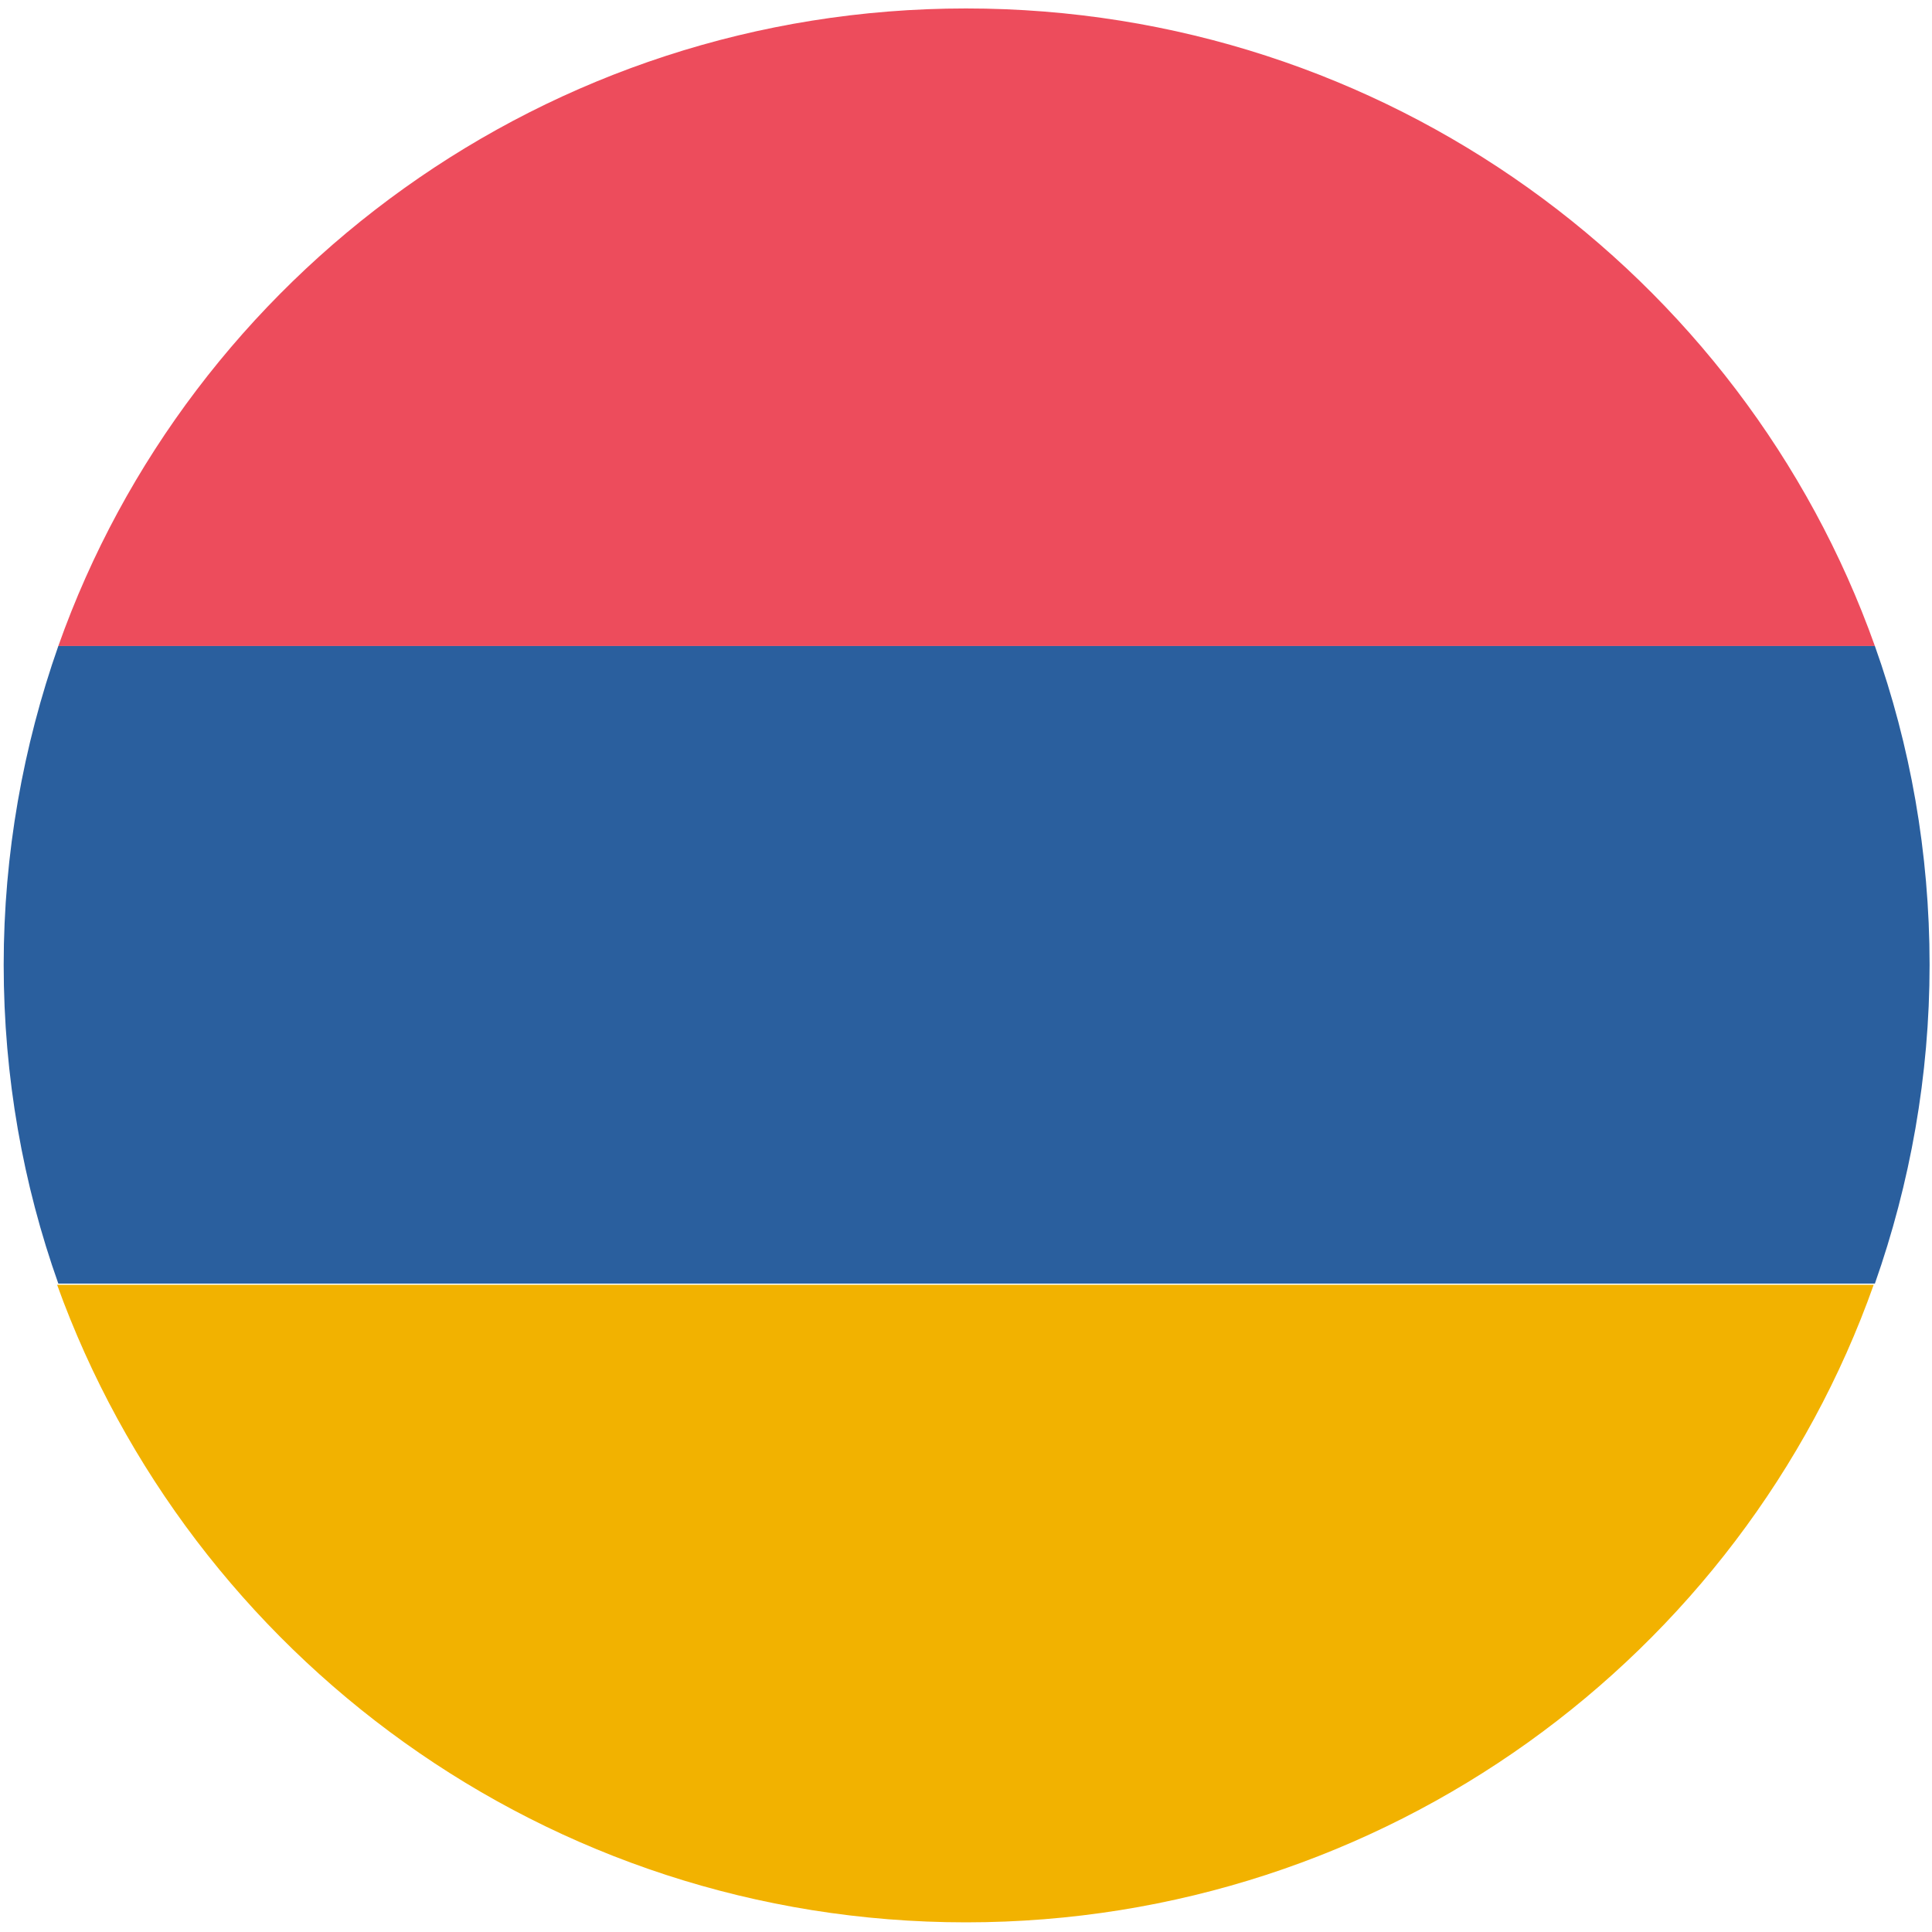 <svg width="32" height="32" viewBox="0 0 32 32" fill="none" xmlns="http://www.w3.org/2000/svg">
<path d="M16 0.14C9.057 0.14 3.14 4.56 0.966 10.7H31.054C28.861 4.54 22.944 0.14 16 0.14Z" fill="#ED4C5C"/>
<path d="M16 31.84C22.943 31.84 28.86 27.42 31.034 21.28H0.946C3.16 27.42 9.056 31.84 16 31.84Z" fill="#F2B200"/>
<path d="M0.966 10.7C0.383 12.36 0.061 14.14 0.061 15.98C0.061 17.84 0.383 19.62 0.966 21.26H31.054C31.638 19.6 31.96 17.82 31.96 15.98C31.96 14.12 31.638 12.34 31.054 10.7H0.966Z" fill="#2A5F9E"/>
</svg>

